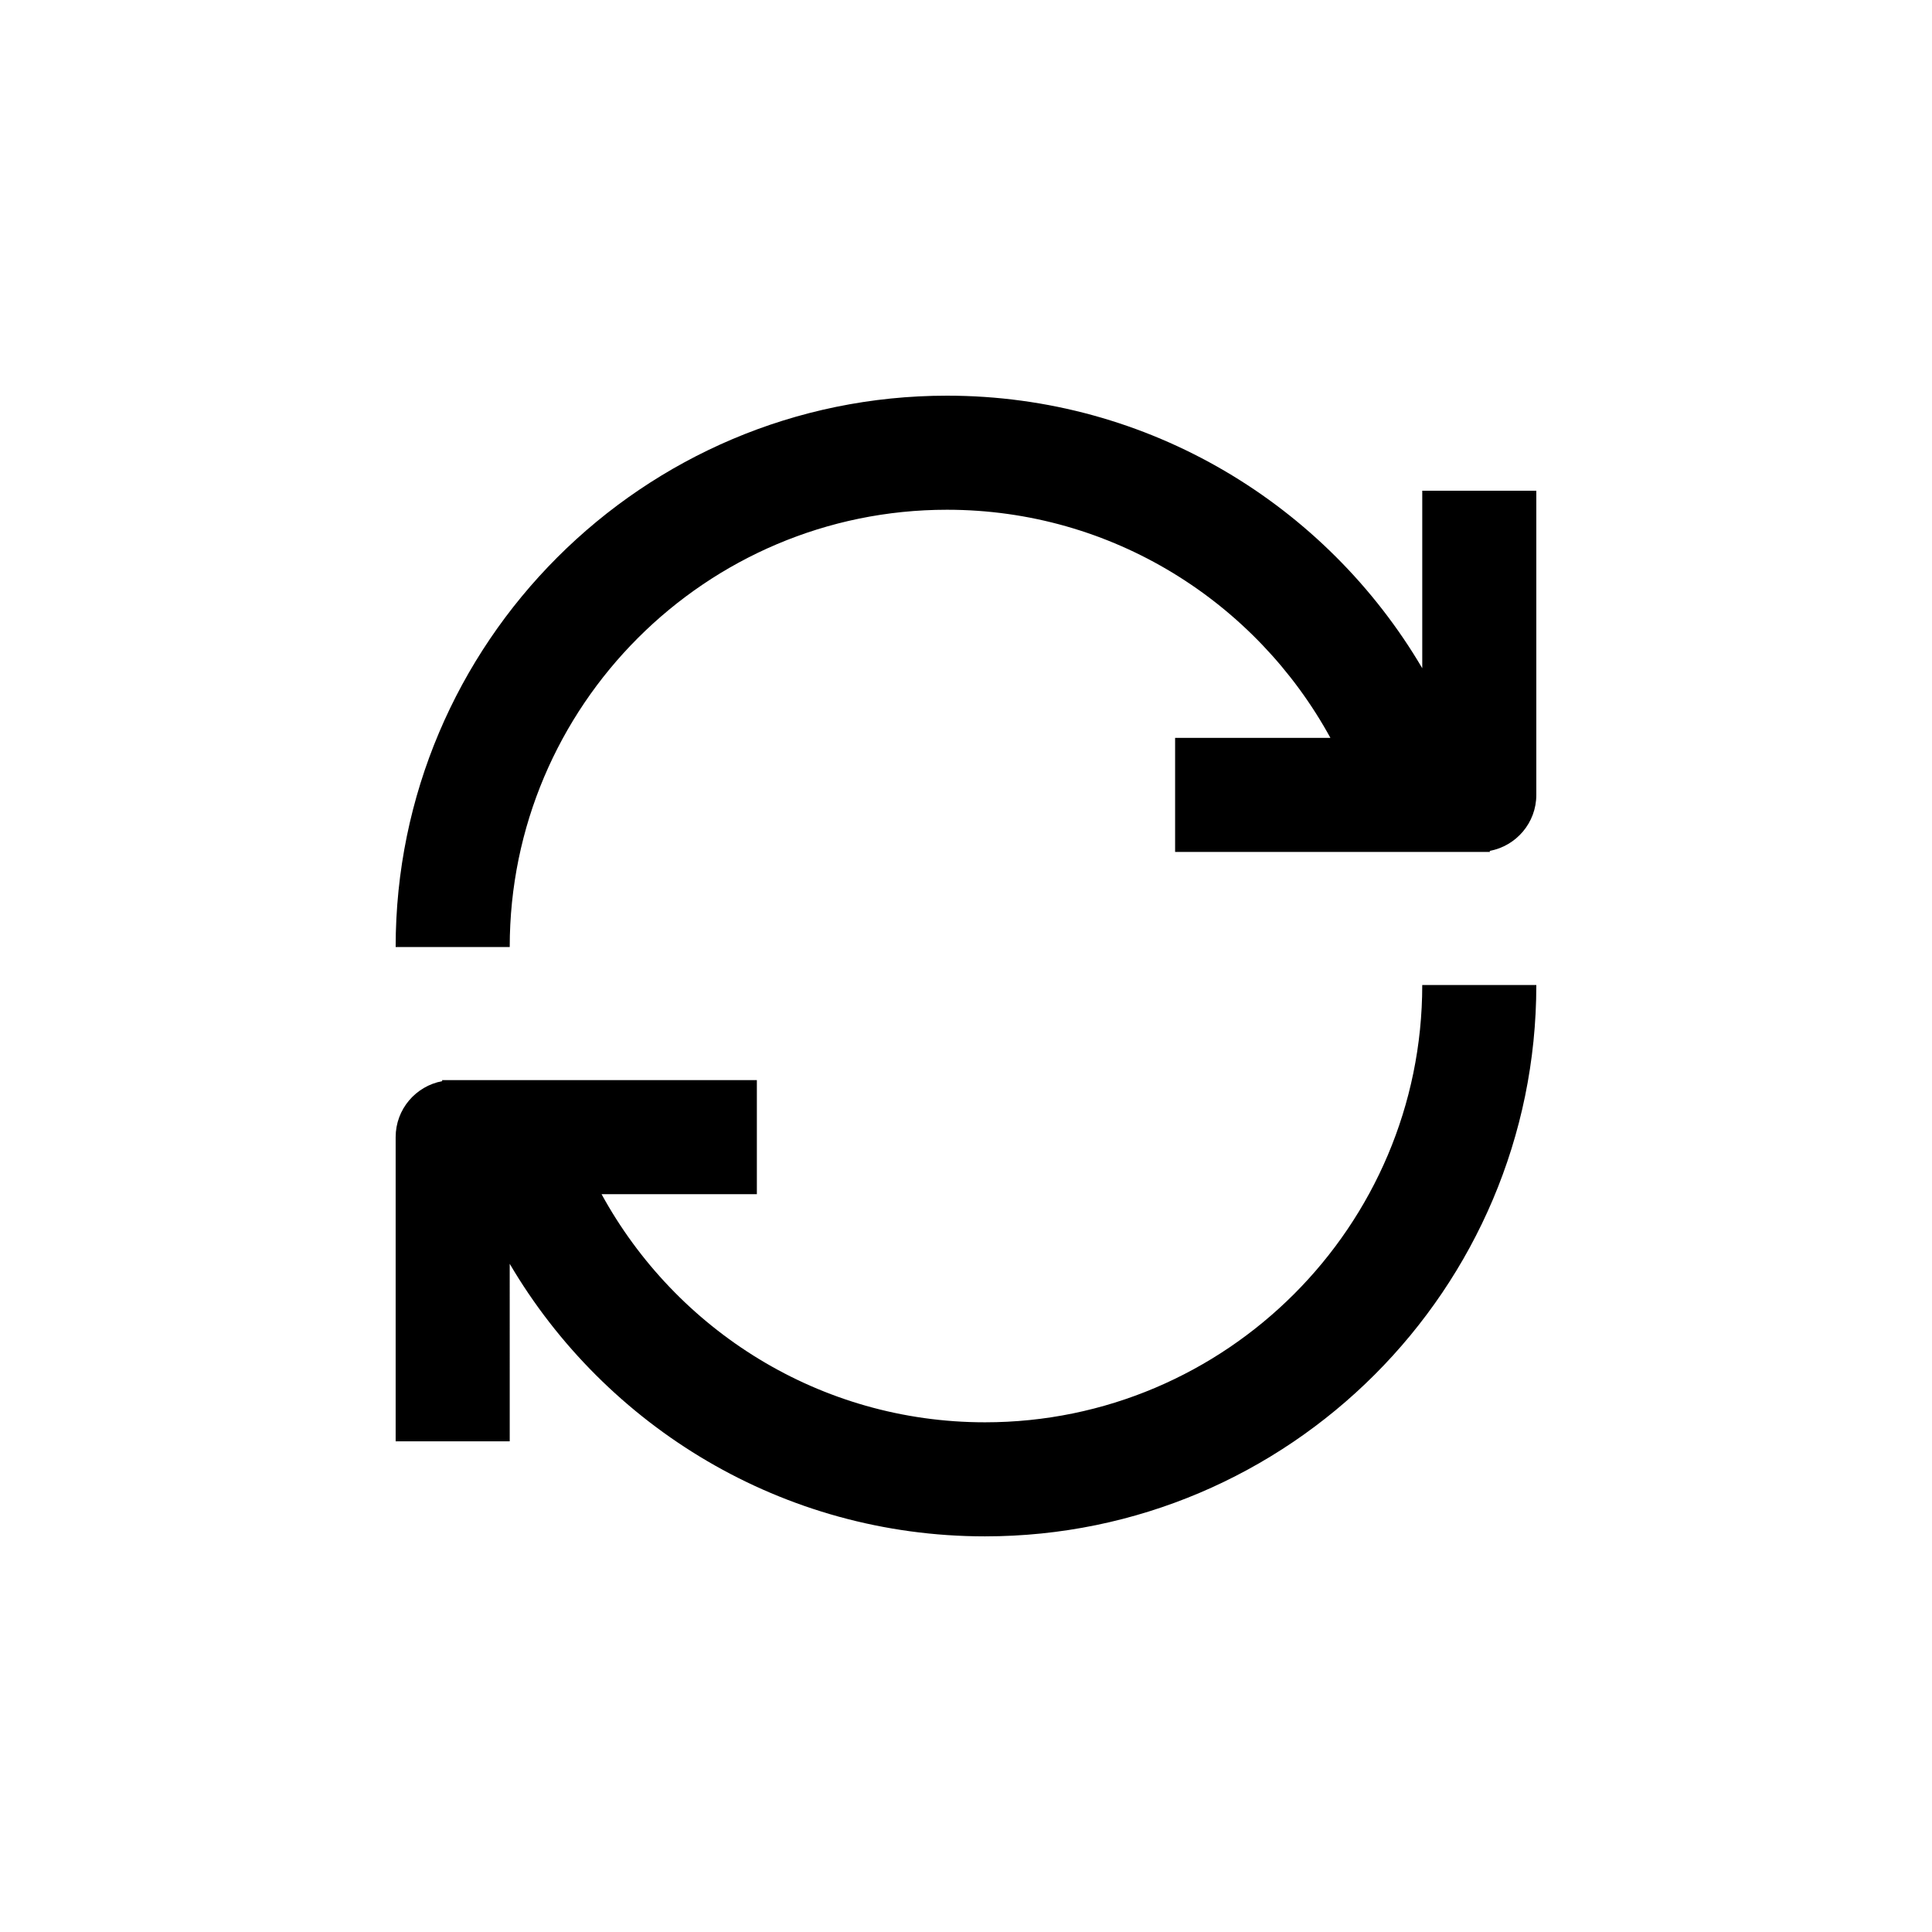 <?xml version="1.0" encoding="UTF-8"?>
<!-- Uploaded to: SVG Repo, www.svgrepo.com, Generator: SVG Repo Mixer Tools -->
<svg fill="#000000" width="800px" height="800px" version="1.1" viewBox="144 144 512 512" xmlns="http://www.w3.org/2000/svg">
 <path d="m551.14 405.04c0 80.559-65.539 146.11-146.11 146.11-53.621 0-100.55-29.055-125.95-72.23l0.004 47.039h-30.23v-80.609c0-7.402 5.324-13.531 12.348-14.836-0.016-0.098-0.039-0.188-0.055-0.277h83.43v30.23h-41.156c19.684 35.965 57.805 60.457 101.61 60.457 63.895 0 115.88-51.977 115.88-115.88zm-30.227-130.99v47.039c-25.402-43.176-72.332-72.23-125.95-72.23-80.562 0-146.11 65.547-146.11 146.11h30.23c0-63.898 51.984-115.88 115.88-115.88 43.812 0 81.93 24.488 101.61 60.457h-41.156v30.23h83.43c-0.016-0.098-0.039-0.188-0.055-0.277 7.023-1.309 12.348-7.441 12.348-14.84v-80.609z"/>
</svg>